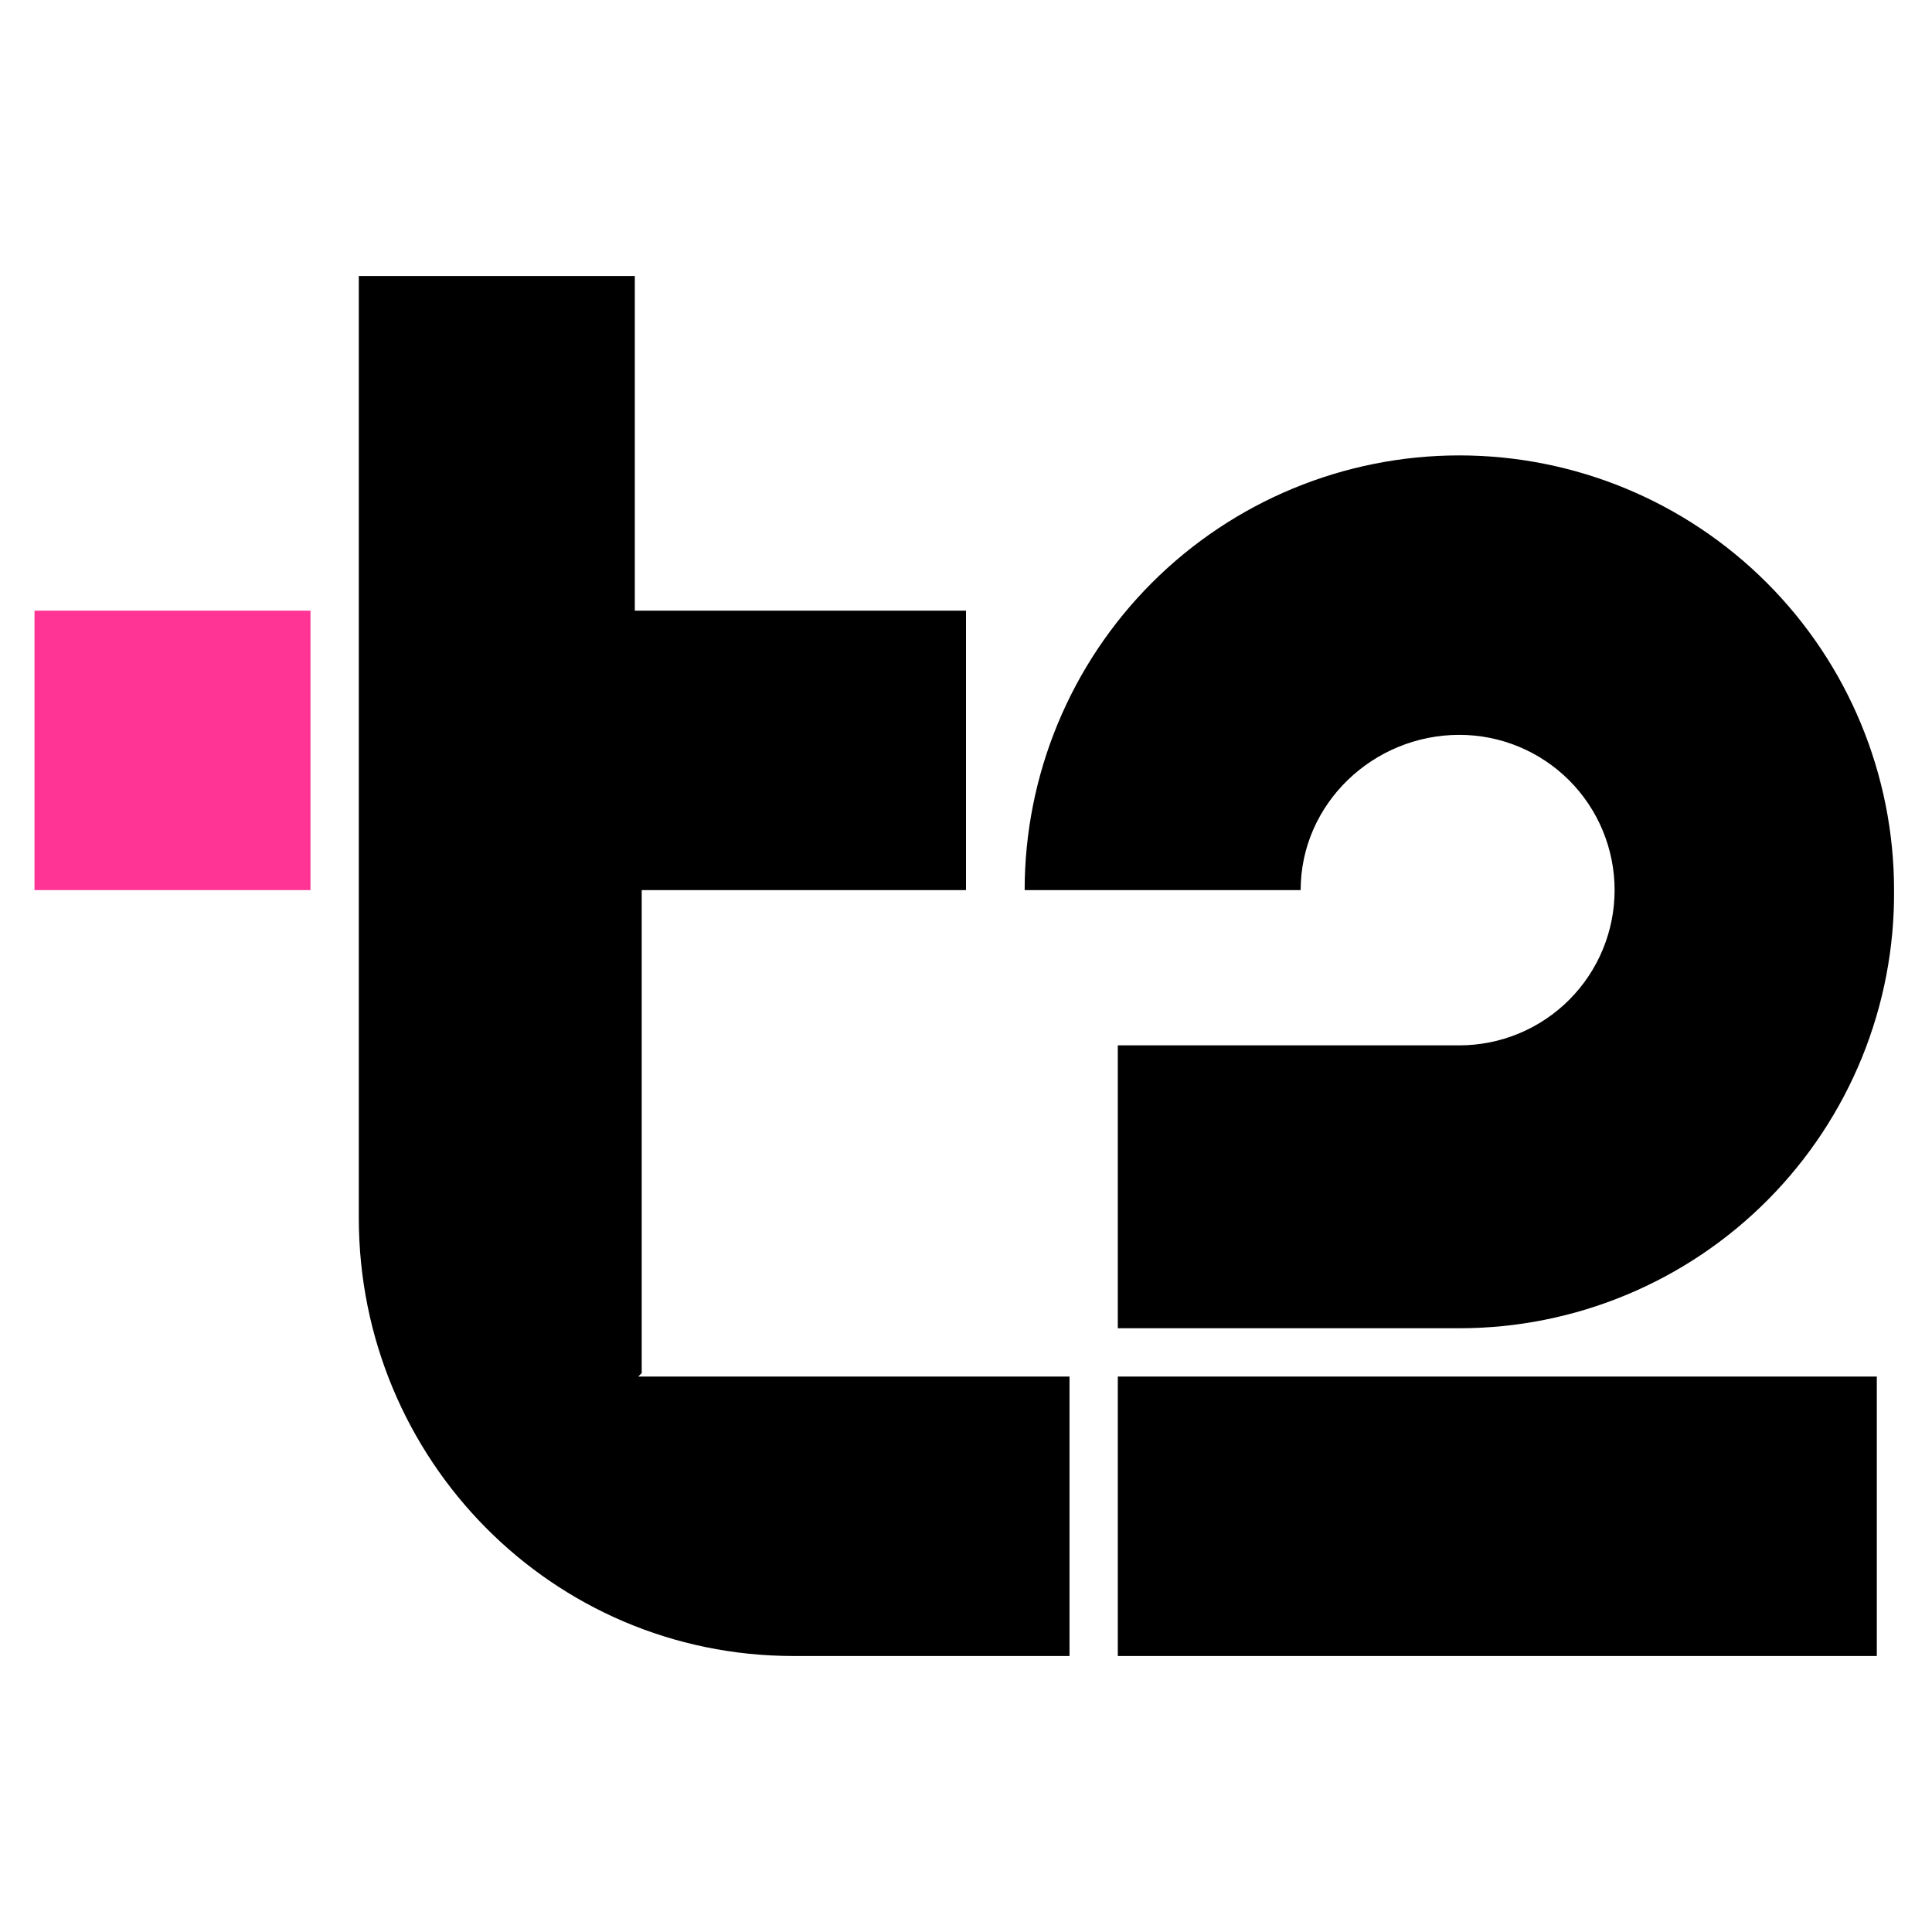 <?xml version="1.0" encoding="UTF-8"?> <svg xmlns="http://www.w3.org/2000/svg" width="120" height="120" viewBox="0 0 120 120" fill="none"><path d="M19.285 37.929H2.143V55.286H19.285V37.929Z" fill="#FF3495"></path><path d="M69.429 85.5H116.572V102.857H69.429V85.5ZM90.643 45.643C93.201 45.643 95.653 46.659 97.462 48.467C99.27 50.276 100.286 52.728 100.286 55.286C100.286 57.843 99.27 60.296 97.462 62.104C95.653 63.913 93.201 64.929 90.643 64.929H69.429V82.5H90.643C94.207 82.5 97.736 81.795 101.025 80.424C104.315 79.054 107.301 77.046 109.811 74.516C112.321 71.986 114.306 68.984 115.65 65.684C116.994 62.383 117.672 58.849 117.643 55.286C117.643 48.125 114.799 41.257 109.735 36.194C104.672 31.13 97.804 28.286 90.643 28.286C83.482 28.286 76.615 31.13 71.551 36.194C66.488 41.257 63.643 48.125 63.643 55.286H80.786C80.786 49.929 85.286 45.643 90.643 45.643ZM39.643 85.5H66.429V102.857H49.286C34.286 102.857 22.286 90.643 22.286 75.643V17.143H39.429V37.929H60V55.286H39.858V85.286L39.643 85.5Z" fill="black"></path></svg> 
